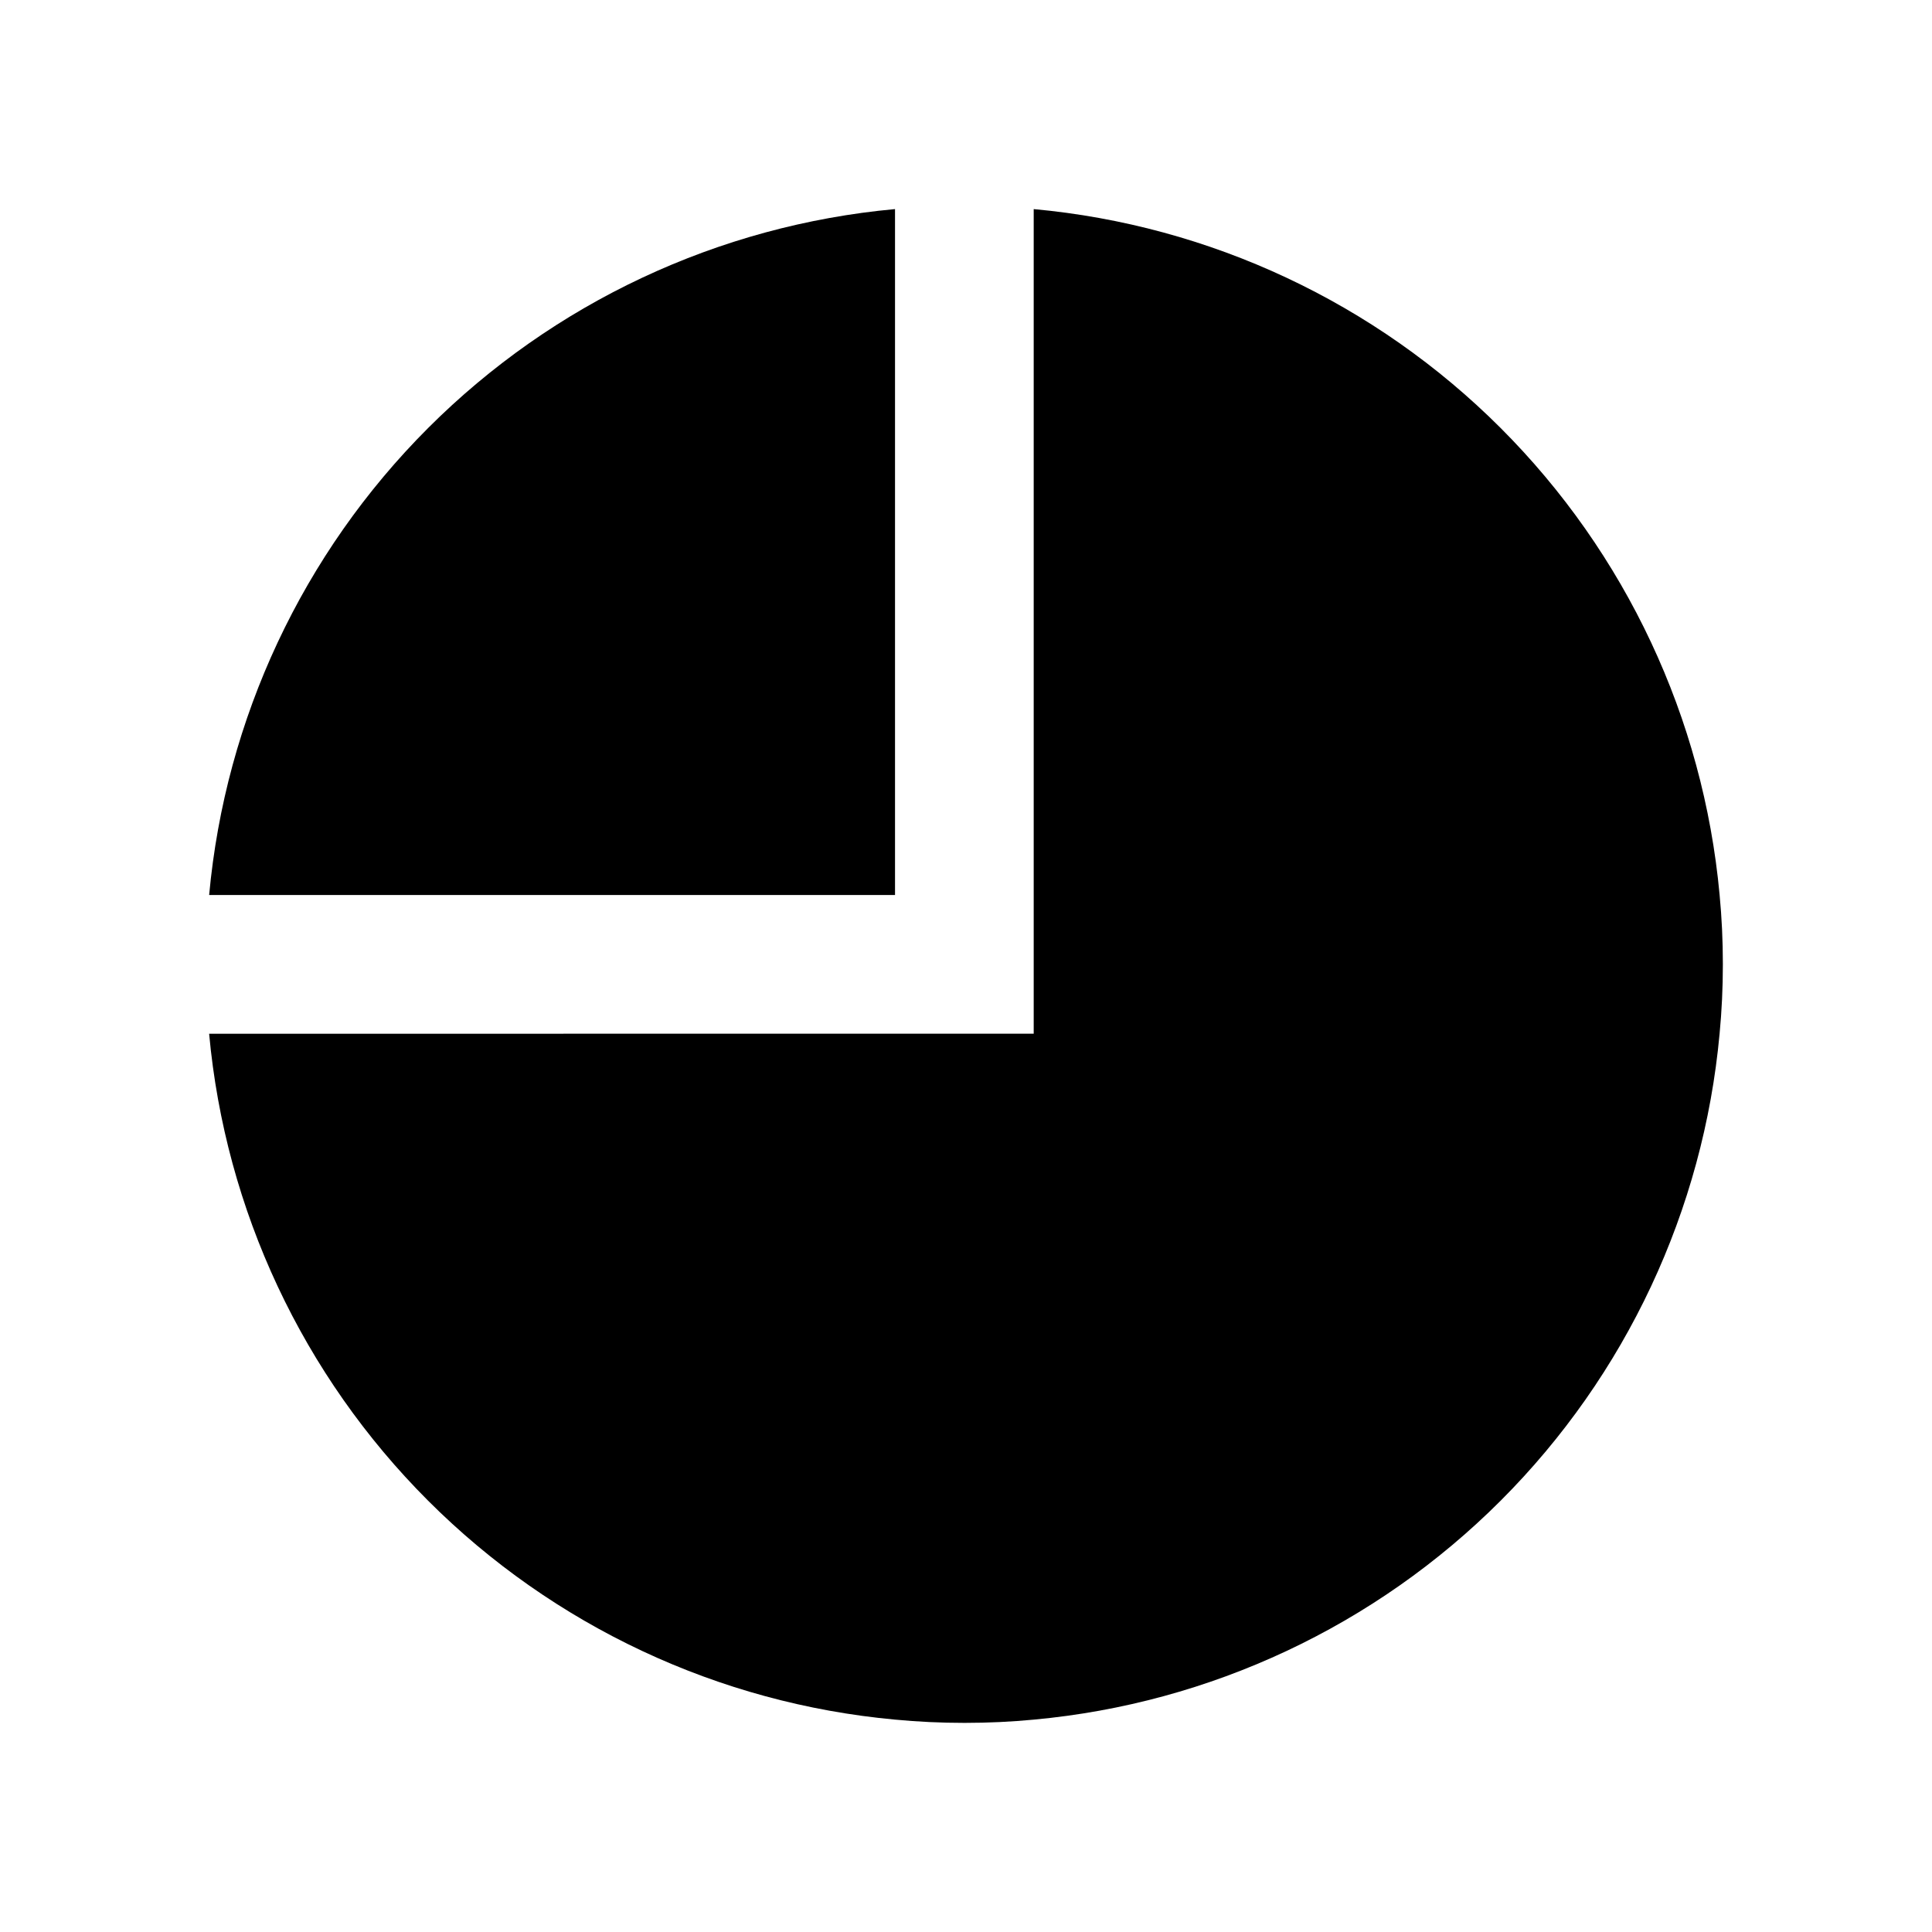 <?xml version="1.0" encoding="UTF-8"?>
<!-- Uploaded to: SVG Repo, www.svgrepo.com, Generator: SVG Repo Mixer Tools -->
<svg fill="#000000" width="800px" height="800px" version="1.1" viewBox="144 144 512 512" xmlns="http://www.w3.org/2000/svg">
 <g>
  <path d="m199.42 417.95c4.293 46.762 24.82 90.543 58.023 123.74 33.203 33.203 76.984 53.734 123.74 58.023 6.035 0.578 12.176 0.867 18.422 0.867 6.246 0 12.387-0.289 18.422-0.867 46.742-4.309 90.504-24.844 123.69-58.047 33.188-33.199 53.703-76.969 57.992-123.72 0.578-6.035 0.867-12.176 0.867-18.422 0-6.246-0.289-12.387-0.867-18.422v0.004c-4.309-46.746-24.844-90.508-58.047-123.7-33.199-33.184-76.969-53.703-123.72-57.992v218.53z"/>
  <path d="m199.42 381.18h181.77v-181.77c-46.758 4.293-90.539 24.82-123.74 58.023s-53.73 76.984-58.023 123.74z"/>
 </g>
</svg>